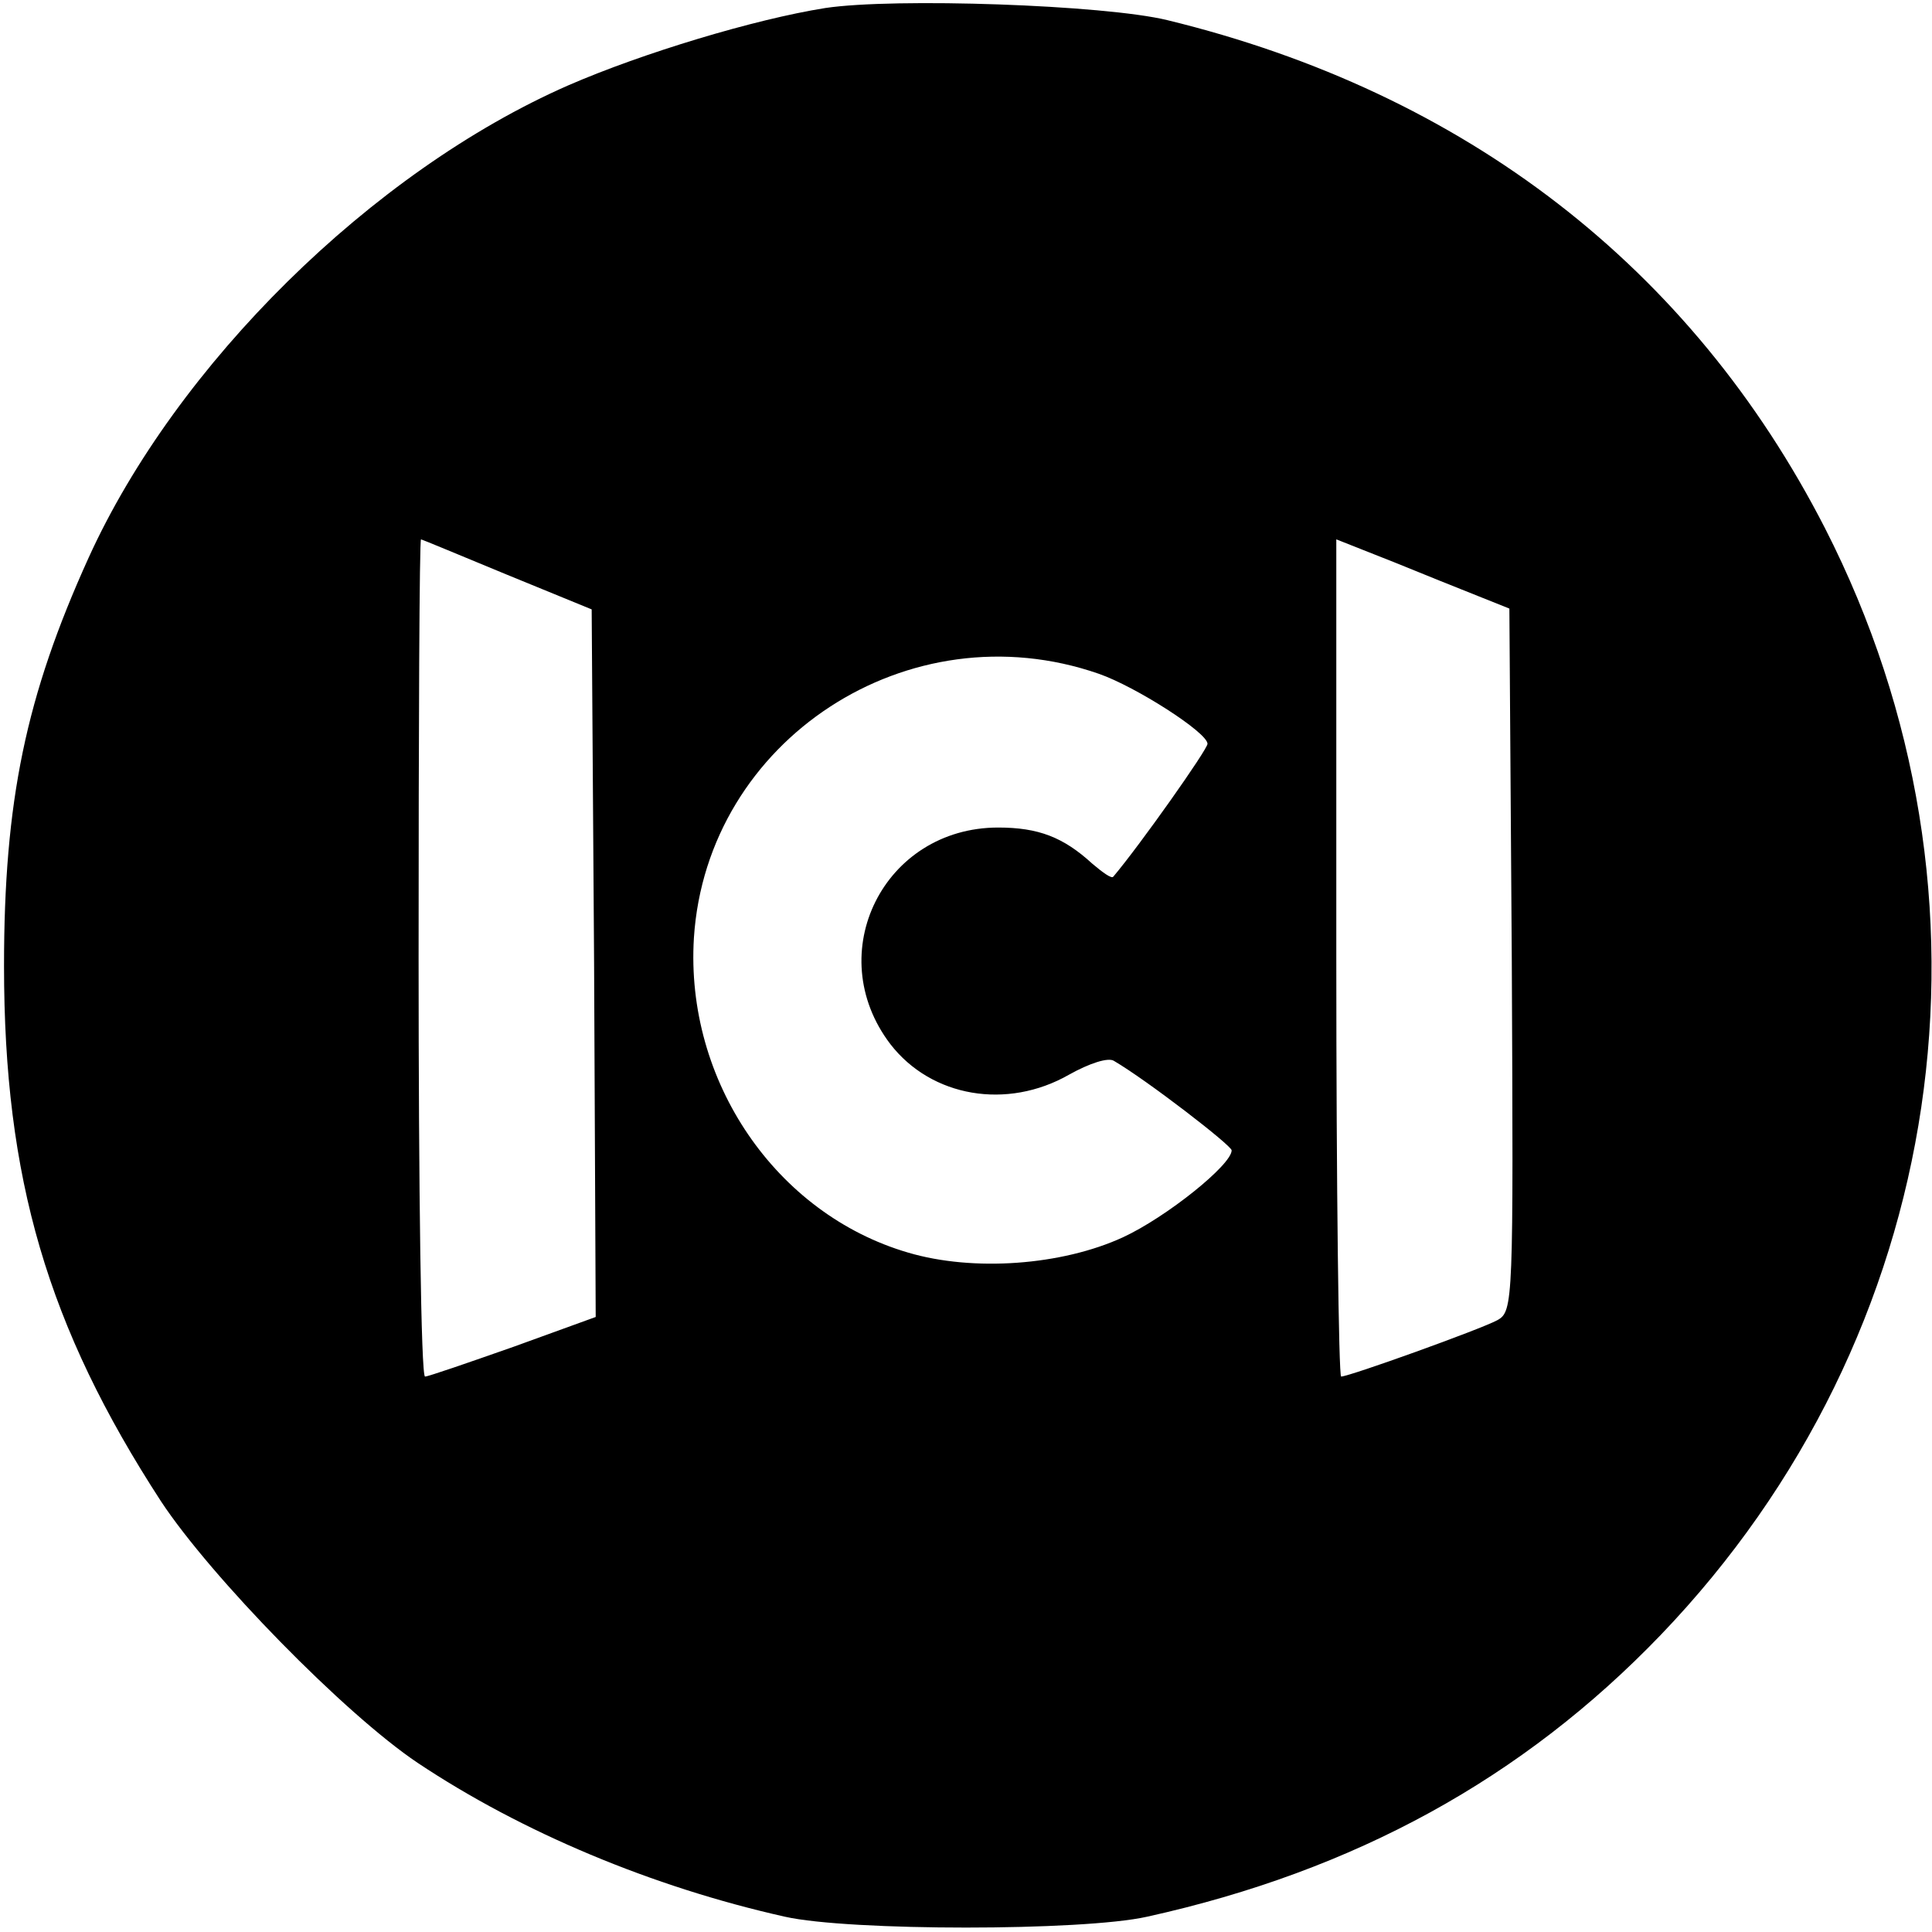 <?xml version="1.0" standalone="no"?>
<!DOCTYPE svg PUBLIC "-//W3C//DTD SVG 20010904//EN"
 "http://www.w3.org/TR/2001/REC-SVG-20010904/DTD/svg10.dtd">
<svg version="1.0" xmlns="http://www.w3.org/2000/svg"
 width="240pt" height="240pt" viewBox="0 0 240 240"
 preserveAspectRatio="xMidYMid meet">
<g transform="translate(0,240) scale(0.1,-0.1)"
fill="#000000" stroke="none">
<path d="M1025 2390 c-88 -14 -227 -56 -319 -96 -244 -107 -487 -347 -596
-587 -78 -172 -105 -302 -105 -507 0 -264 54 -448 195 -665 62 -94 228 -264
319 -325 129 -86 291 -154 456 -191 80 -18 370 -18 450 0 258 57 467 172 638
350 357 372 438 917 204 1375 -166 324 -447 541 -817 631 -78 19 -339 28 -425
15z m-395 -704 l105 -43 3 -439 2 -440 -102 -37 c-57 -20 -106 -37 -110 -37
-5 0 -8 234 -8 520 0 286 1 520 3 520 1 0 49 -20 107 -44z m1185 -18 l60 -24
3 -437 c2 -425 2 -436 -18 -447 -20 -11 -184 -70 -194 -70 -3 0 -6 234 -6 520
l0 520 48 -19 c26 -10 74 -30 107 -43z m-450 -105 c46 -16 135 -73 135 -87 0
-7 -84 -126 -117 -165 -2 -3 -13 5 -26 16 -36 33 -67 45 -117 45 -142 0 -220
-156 -134 -269 51 -66 145 -82 222 -38 25 14 49 22 56 17 41 -24 146 -105 146
-111 0 -18 -81 -83 -135 -108 -76 -35 -186 -43 -267 -19 -164 48 -277 213
-266 391 16 246 267 410 503 328z"/>
</g>
</svg>
